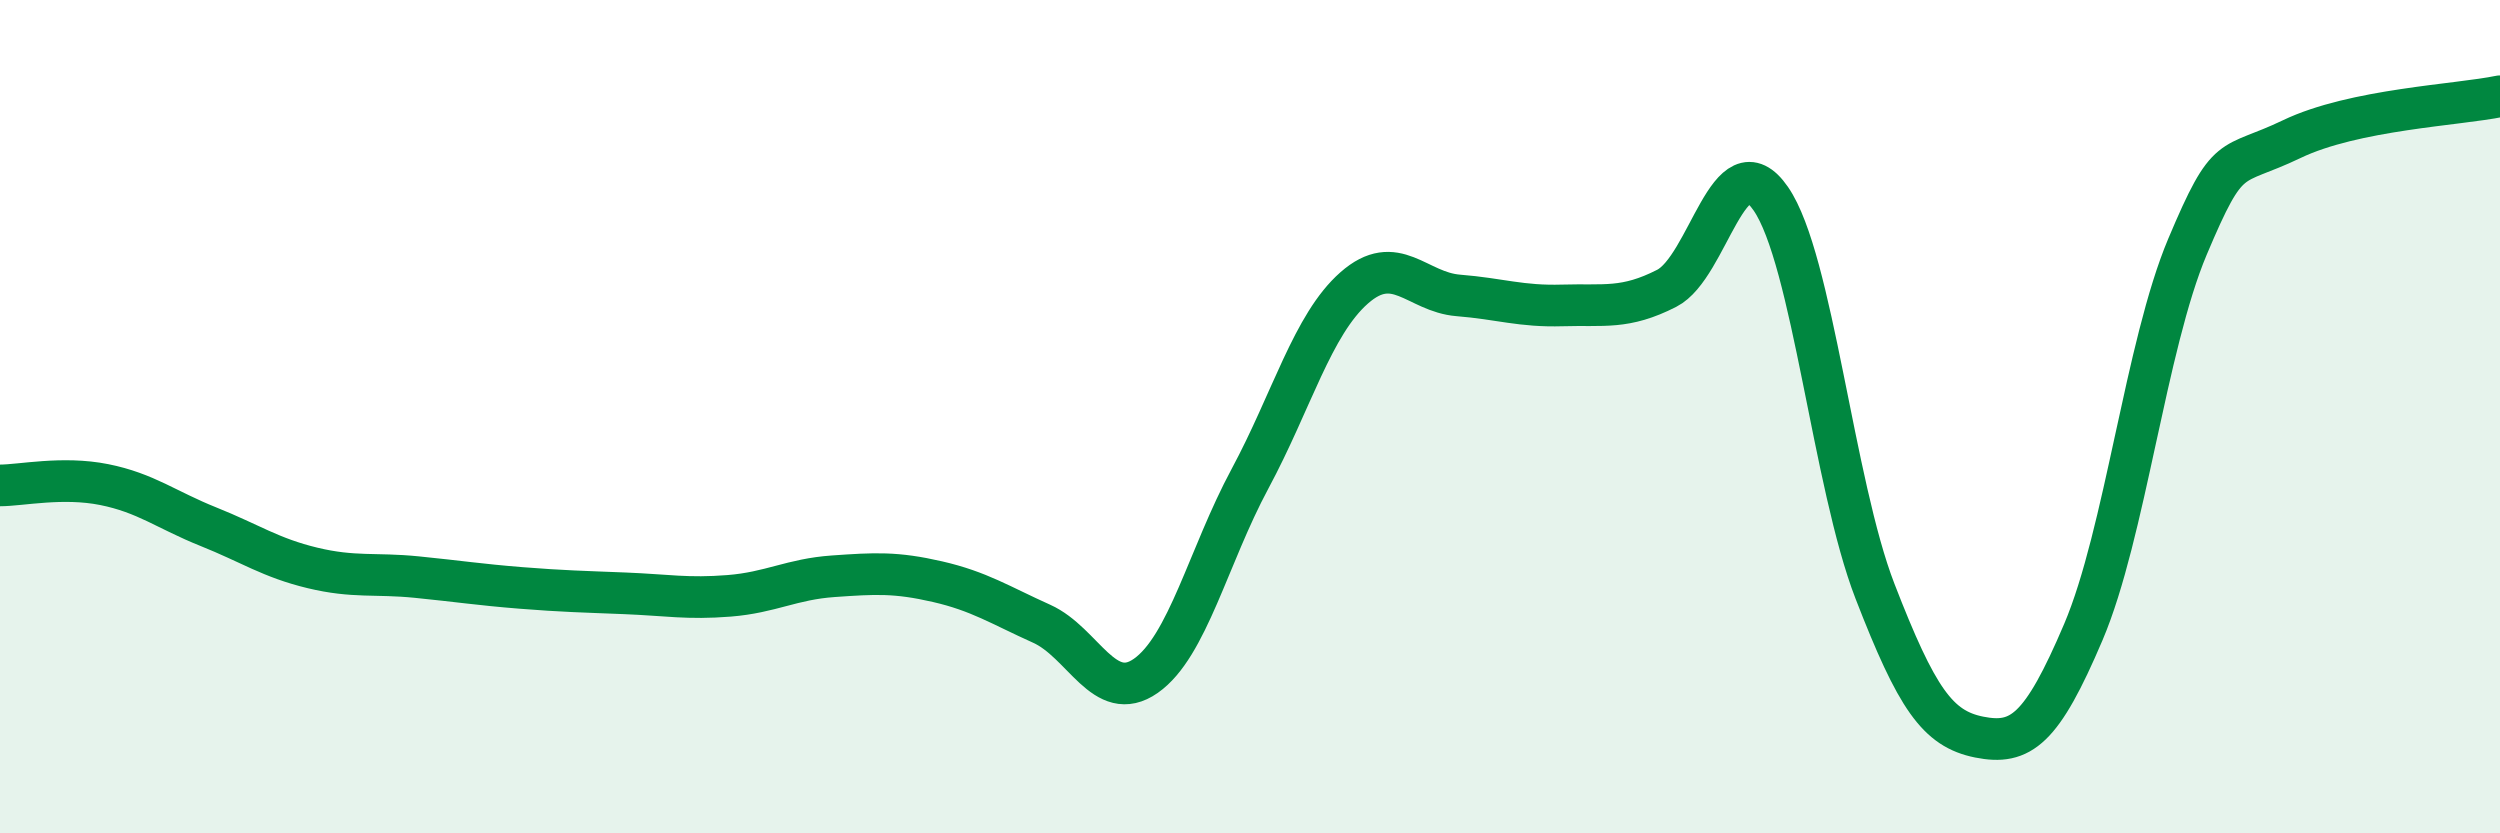 
    <svg width="60" height="20" viewBox="0 0 60 20" xmlns="http://www.w3.org/2000/svg">
      <path
        d="M 0,11.65 C 0.5,11.65 1.5,11.43 2.5,11.63 C 3.5,11.83 4,12.24 5,12.64 C 6,13.04 6.5,13.39 7.5,13.63 C 8.5,13.87 9,13.75 10,13.85 C 11,13.95 11.5,14.03 12.5,14.11 C 13.5,14.19 14,14.2 15,14.24 C 16,14.28 16.5,14.38 17.5,14.3 C 18.5,14.22 19,13.9 20,13.83 C 21,13.76 21.5,13.73 22.5,13.96 C 23.5,14.19 24,14.52 25,14.97 C 26,15.42 26.5,16.92 27.5,16.22 C 28.5,15.52 29,13.35 30,11.49 C 31,9.63 31.5,7.79 32.5,6.91 C 33.5,6.03 34,7.01 35,7.09 C 36,7.17 36.5,7.36 37.5,7.33 C 38.5,7.3 39,7.43 40,6.92 C 41,6.41 41.5,3.32 42.5,4.77 C 43.5,6.22 44,11.61 45,14.19 C 46,16.77 46.5,17.49 47.5,17.69 C 48.5,17.89 49,17.52 50,15.17 C 51,12.82 51.5,8.29 52.5,5.92 C 53.5,3.55 53.5,4.06 55,3.34 C 56.5,2.62 59,2.52 60,2.31L60 20L0 20Z"
        fill="#008740"
        opacity="0.1"
        stroke-linecap="round"
        stroke-linejoin="round"
      />
      <path
        d="M 0,11.65 C 0.5,11.65 1.5,11.43 2.5,11.63 C 3.5,11.83 4,12.24 5,12.64 C 6,13.04 6.5,13.39 7.5,13.63 C 8.5,13.87 9,13.75 10,13.85 C 11,13.95 11.5,14.03 12.5,14.11 C 13.5,14.19 14,14.2 15,14.24 C 16,14.28 16.5,14.38 17.5,14.3 C 18.5,14.22 19,13.9 20,13.83 C 21,13.76 21.5,13.73 22.5,13.96 C 23.5,14.19 24,14.52 25,14.97 C 26,15.42 26.5,16.92 27.5,16.22 C 28.5,15.52 29,13.35 30,11.49 C 31,9.63 31.5,7.79 32.5,6.91 C 33.5,6.03 34,7.01 35,7.09 C 36,7.17 36.5,7.36 37.5,7.33 C 38.5,7.3 39,7.43 40,6.92 C 41,6.41 41.5,3.32 42.5,4.77 C 43.5,6.22 44,11.61 45,14.19 C 46,16.77 46.5,17.49 47.5,17.69 C 48.5,17.89 49,17.52 50,15.17 C 51,12.82 51.5,8.29 52.5,5.92 C 53.5,3.55 53.5,4.06 55,3.34 C 56.5,2.62 59,2.52 60,2.31"
        stroke="#008740"
        stroke-width="1"
        fill="none"
        stroke-linecap="round"
        stroke-linejoin="round"
      />
    </svg>
  